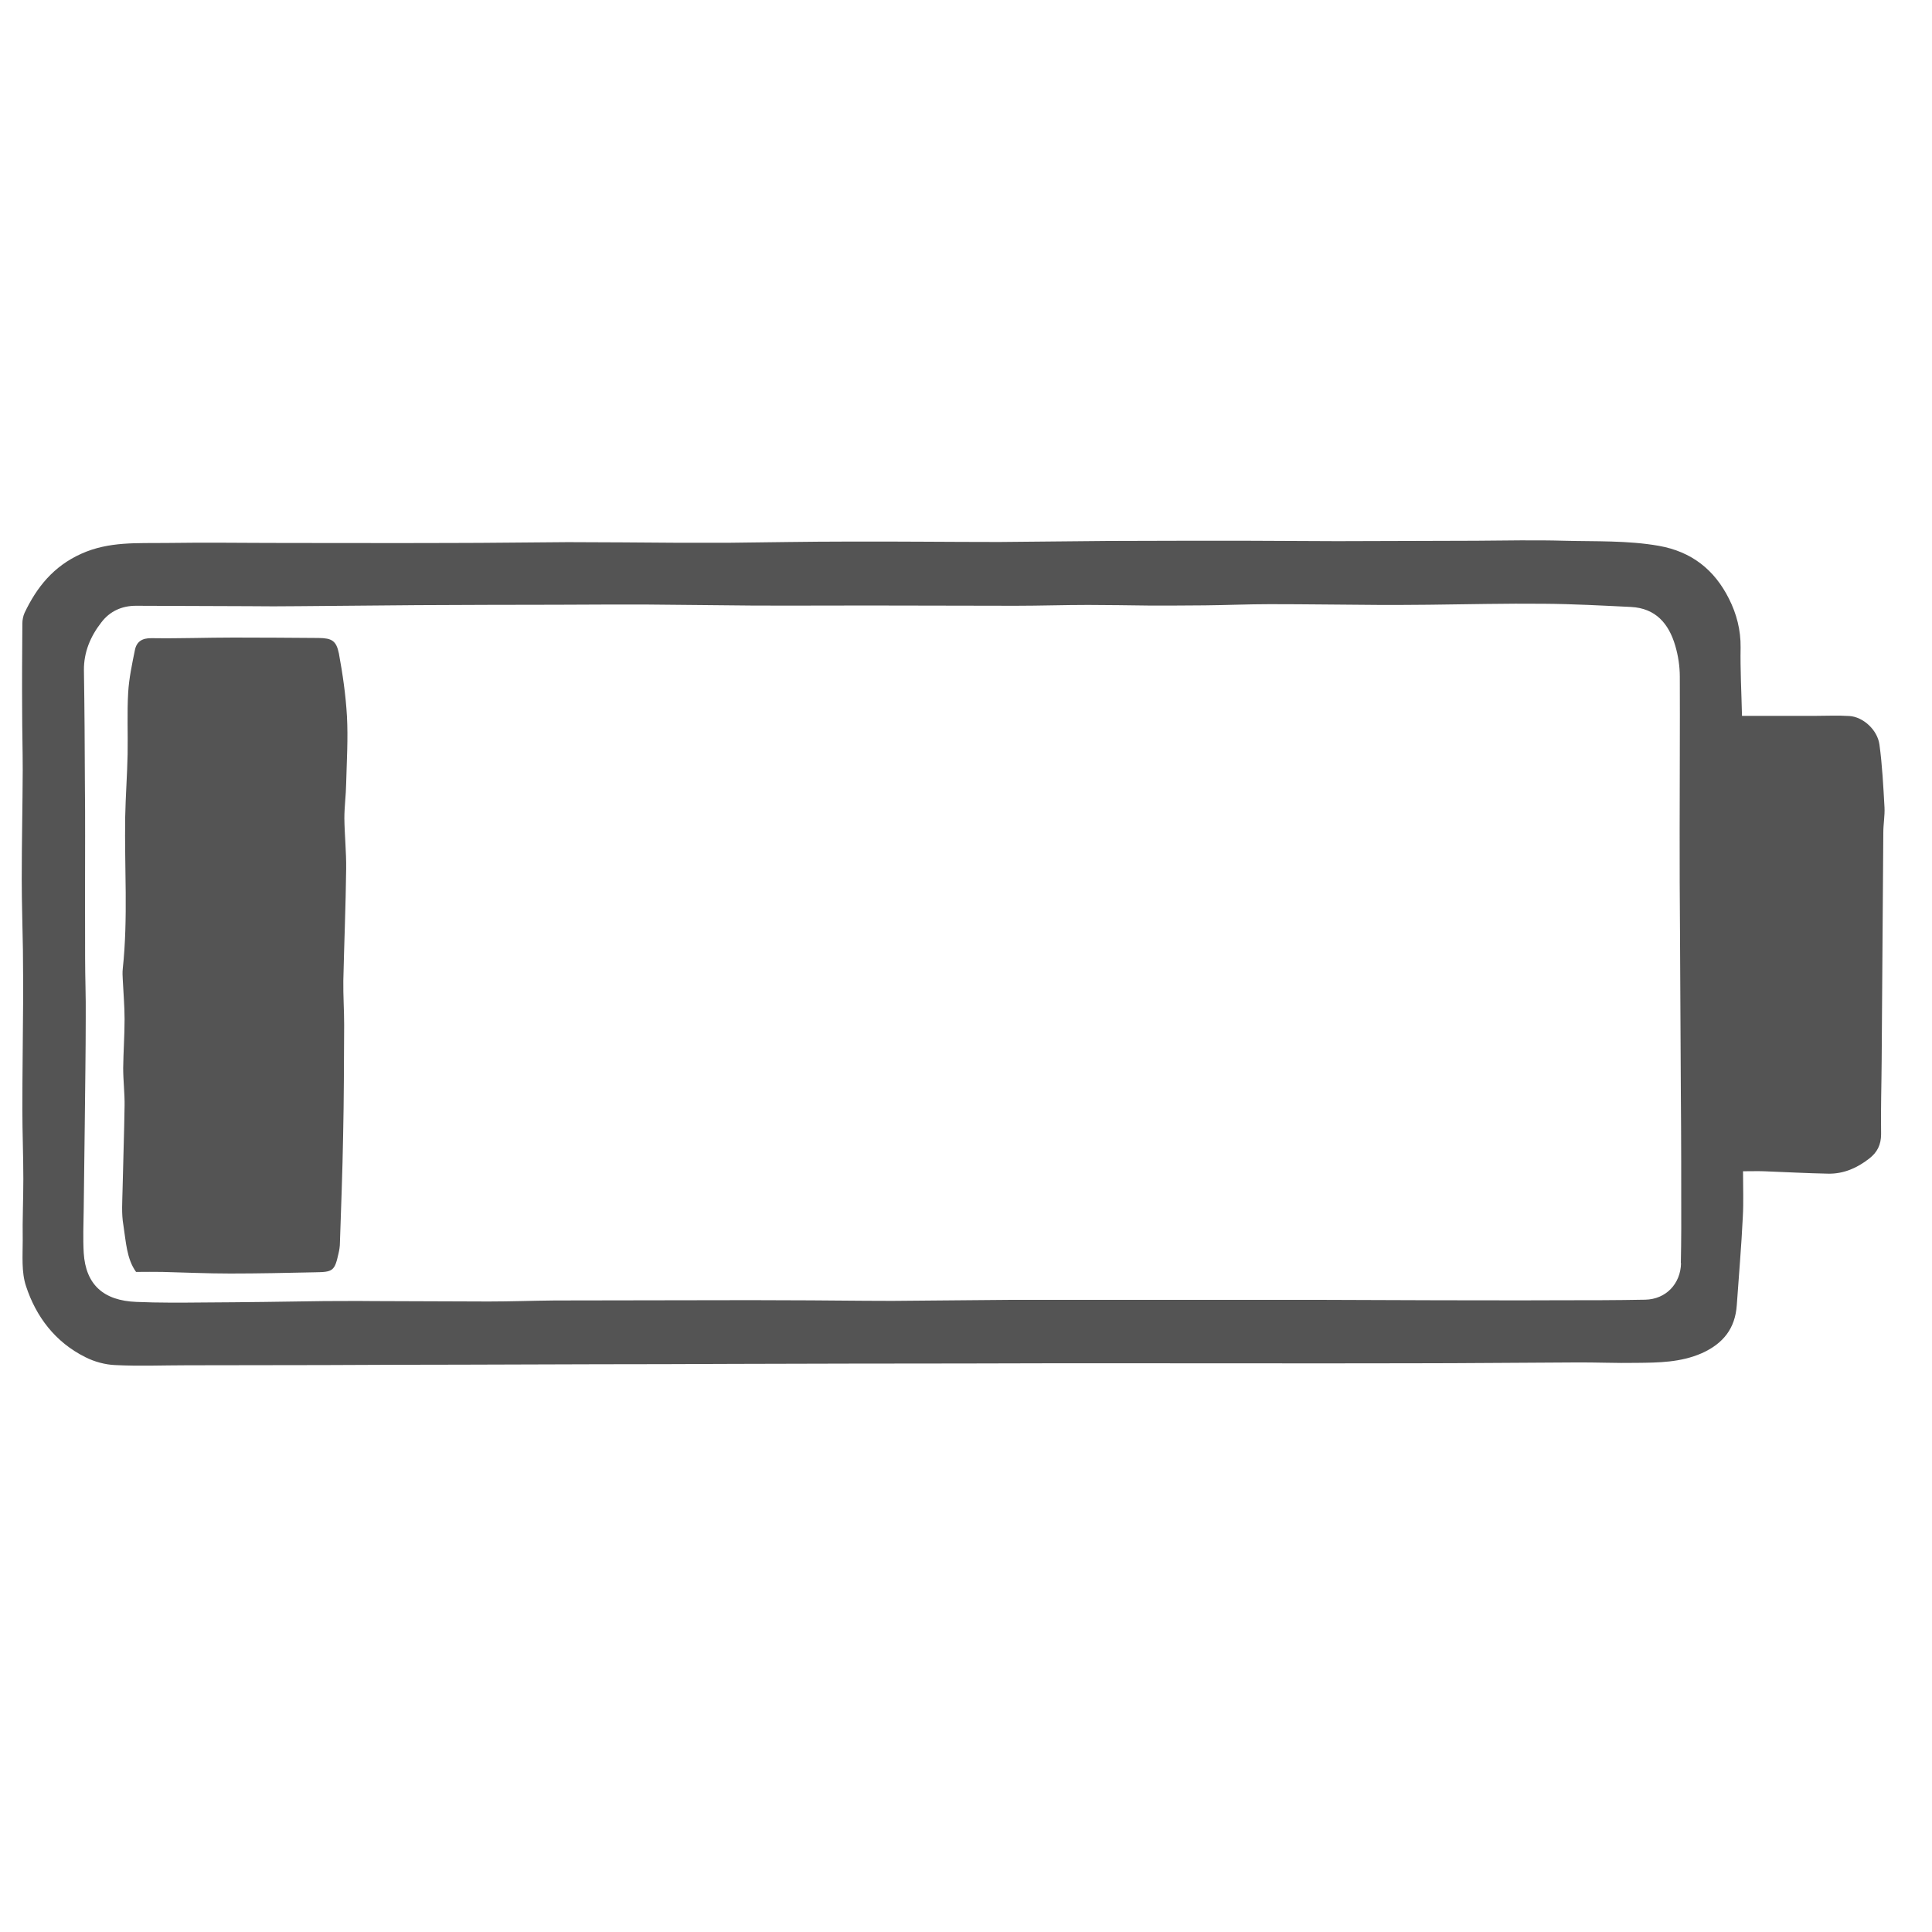 <svg xmlns="http://www.w3.org/2000/svg" xmlns:xlink="http://www.w3.org/1999/xlink" width="50" zoomAndPan="magnify" viewBox="0 0 37.5 37.5" height="50" preserveAspectRatio="xMidYMid meet" version="1.0"><defs><clipPath id="d337e539c8"><path d="M 0.414 10.477 L 36.68 10.477 L 36.68 26.762 L 0.414 26.762 Z M 0.414 10.477 " clip-rule="nonzero"/></clipPath></defs><g clip-path="url(#d337e539c8)"><path fill="#545454" d="M 36.578 15.672 C 36.555 15.266 36.535 14.855 36.48 14.453 C 36.441 14.164 36.16 13.914 35.898 13.898 C 35.676 13.883 35.453 13.895 35.23 13.895 C 34.773 13.895 34.312 13.895 33.812 13.895 C 33.801 13.422 33.777 12.996 33.785 12.566 C 33.789 12.23 33.707 11.914 33.559 11.621 C 33.277 11.059 32.836 10.707 32.195 10.594 C 31.586 10.488 30.973 10.512 30.363 10.496 C 29.789 10.48 29.219 10.492 28.648 10.496 C 27.75 10.496 26.852 10.504 25.953 10.504 C 25.359 10.504 24.77 10.496 24.176 10.496 C 23.285 10.496 22.398 10.496 21.508 10.5 C 20.801 10.504 20.098 10.516 19.395 10.52 C 18.41 10.52 17.43 10.508 16.449 10.512 C 15.684 10.512 14.918 10.527 14.152 10.535 C 13.812 10.535 13.477 10.535 13.137 10.535 C 12.434 10.531 11.727 10.523 11.023 10.523 C 10.266 10.527 9.508 10.539 8.754 10.539 C 7.68 10.543 6.605 10.539 5.531 10.539 C 4.766 10.539 3.996 10.527 3.23 10.539 C 2.672 10.547 2.117 10.504 1.574 10.75 C 1.039 10.992 0.715 11.395 0.477 11.895 C 0.449 11.957 0.434 12.035 0.434 12.102 C 0.43 12.664 0.426 13.227 0.43 13.785 C 0.43 14.176 0.441 14.562 0.441 14.949 C 0.438 15.656 0.422 16.359 0.422 17.062 C 0.422 17.523 0.438 17.984 0.445 18.445 C 0.449 18.77 0.449 19.098 0.449 19.422 C 0.445 20.129 0.434 20.832 0.434 21.535 C 0.434 21.984 0.453 22.434 0.453 22.883 C 0.453 23.281 0.434 23.68 0.441 24.078 C 0.441 24.375 0.414 24.688 0.504 24.961 C 0.699 25.559 1.074 26.051 1.652 26.34 C 1.828 26.43 2.039 26.488 2.234 26.496 C 2.703 26.52 3.168 26.5 3.637 26.5 C 4.523 26.5 5.414 26.496 6.301 26.496 C 7.188 26.492 8.078 26.488 8.965 26.488 C 9.844 26.484 10.723 26.484 11.602 26.48 C 12.48 26.48 13.363 26.477 14.242 26.473 C 15.746 26.469 17.25 26.465 18.754 26.465 C 19.746 26.461 20.738 26.461 21.73 26.461 C 23.625 26.461 25.516 26.465 27.41 26.461 C 28.465 26.461 29.516 26.449 30.57 26.445 C 30.969 26.441 31.367 26.461 31.766 26.453 C 32.195 26.449 32.621 26.445 33.031 26.266 C 33.449 26.078 33.68 25.785 33.711 25.332 C 33.75 24.762 33.801 24.191 33.828 23.617 C 33.844 23.336 33.832 23.055 33.832 22.734 C 33.996 22.734 34.117 22.73 34.238 22.734 C 34.656 22.75 35.074 22.773 35.492 22.781 C 35.789 22.785 36.051 22.668 36.281 22.488 C 36.438 22.367 36.512 22.219 36.512 22.012 C 36.504 21.535 36.52 21.059 36.523 20.578 C 36.535 19.105 36.543 17.633 36.555 16.16 C 36.555 15.996 36.586 15.832 36.578 15.672 Z M 32.629 24.516 C 32.621 24.918 32.336 25.219 31.934 25.227 C 31.371 25.238 30.805 25.238 30.242 25.238 C 29.465 25.242 28.688 25.238 27.91 25.238 C 27.145 25.234 26.379 25.234 25.609 25.23 C 24.957 25.23 24.301 25.23 23.648 25.23 C 22.309 25.23 20.965 25.23 19.625 25.23 C 18.859 25.234 18.094 25.246 17.324 25.25 C 16.621 25.25 15.918 25.238 15.211 25.238 C 14.539 25.234 13.863 25.238 13.188 25.238 C 12.383 25.242 11.574 25.238 10.77 25.242 C 10.34 25.246 9.91 25.262 9.48 25.262 C 8.734 25.262 7.992 25.254 7.246 25.254 C 6.93 25.25 6.613 25.254 6.297 25.254 C 5.52 25.266 4.742 25.277 3.965 25.281 C 3.527 25.285 3.086 25.289 2.648 25.27 C 2.008 25.246 1.664 24.934 1.625 24.32 C 1.609 24.035 1.621 23.75 1.625 23.461 C 1.629 22.922 1.641 22.379 1.645 21.836 C 1.652 21.133 1.664 20.43 1.664 19.727 C 1.668 19.348 1.652 18.969 1.652 18.594 C 1.648 17.805 1.652 17.02 1.652 16.234 C 1.652 15.906 1.652 15.578 1.648 15.25 C 1.645 14.504 1.641 13.758 1.629 13.012 C 1.625 12.656 1.758 12.348 1.969 12.078 C 2.133 11.863 2.367 11.758 2.637 11.758 C 3.363 11.758 4.09 11.766 4.816 11.766 C 5.145 11.77 5.469 11.77 5.797 11.766 C 6.562 11.762 7.332 11.75 8.098 11.746 C 9.008 11.742 9.918 11.738 10.824 11.738 C 11.398 11.734 11.969 11.734 12.539 11.734 C 13.234 11.738 13.926 11.75 14.621 11.754 C 15.602 11.758 16.582 11.75 17.566 11.754 C 18.281 11.754 18.996 11.758 19.711 11.758 C 20.18 11.758 20.652 11.742 21.121 11.742 C 21.52 11.742 21.918 11.75 22.316 11.754 C 22.672 11.754 23.031 11.754 23.387 11.75 C 23.805 11.746 24.227 11.727 24.645 11.727 C 25.359 11.727 26.07 11.738 26.785 11.742 C 27.102 11.742 27.418 11.742 27.734 11.738 C 28.48 11.73 29.227 11.711 29.973 11.719 C 30.535 11.723 31.098 11.754 31.656 11.781 C 32.137 11.805 32.391 12.105 32.516 12.531 C 32.574 12.727 32.605 12.934 32.605 13.137 C 32.609 14.129 32.602 15.121 32.602 16.113 C 32.602 16.789 32.602 17.465 32.609 18.141 C 32.613 19.164 32.621 20.184 32.625 21.207 C 32.633 22.086 32.633 22.965 32.633 23.844 C 32.633 24.07 32.629 24.293 32.625 24.52 Z M 6.734 13.895 C 6.758 14.332 6.73 14.773 6.719 15.211 C 6.715 15.438 6.684 15.66 6.684 15.883 C 6.688 16.211 6.723 16.535 6.719 16.863 C 6.711 17.586 6.68 18.312 6.664 19.035 C 6.66 19.32 6.68 19.609 6.68 19.895 C 6.676 20.609 6.676 21.328 6.66 22.043 C 6.648 22.738 6.621 23.43 6.598 24.121 C 6.598 24.191 6.586 24.266 6.57 24.332 C 6.496 24.668 6.461 24.691 6.117 24.695 C 5.566 24.707 5.02 24.719 4.469 24.719 C 4.031 24.719 3.59 24.699 3.152 24.688 C 2.992 24.684 2.828 24.688 2.641 24.688 C 2.457 24.434 2.445 24.098 2.395 23.781 C 2.355 23.555 2.375 23.316 2.379 23.086 C 2.391 22.543 2.41 22.004 2.418 21.465 C 2.422 21.223 2.391 20.977 2.391 20.73 C 2.395 20.414 2.418 20.098 2.418 19.781 C 2.418 19.527 2.395 19.273 2.383 19.016 C 2.379 18.945 2.375 18.875 2.383 18.801 C 2.488 17.82 2.414 16.84 2.43 15.859 C 2.438 15.449 2.469 15.043 2.477 14.637 C 2.484 14.234 2.465 13.836 2.488 13.441 C 2.504 13.168 2.562 12.895 2.617 12.625 C 2.648 12.457 2.754 12.383 2.945 12.387 C 3.477 12.395 4.008 12.375 4.535 12.375 C 5.086 12.375 5.637 12.379 6.188 12.383 C 6.438 12.387 6.527 12.434 6.578 12.684 C 6.652 13.086 6.711 13.492 6.734 13.898 Z M 6.734 13.895 " fill-opacity="1" fill-rule="nonzero"/></g></svg>